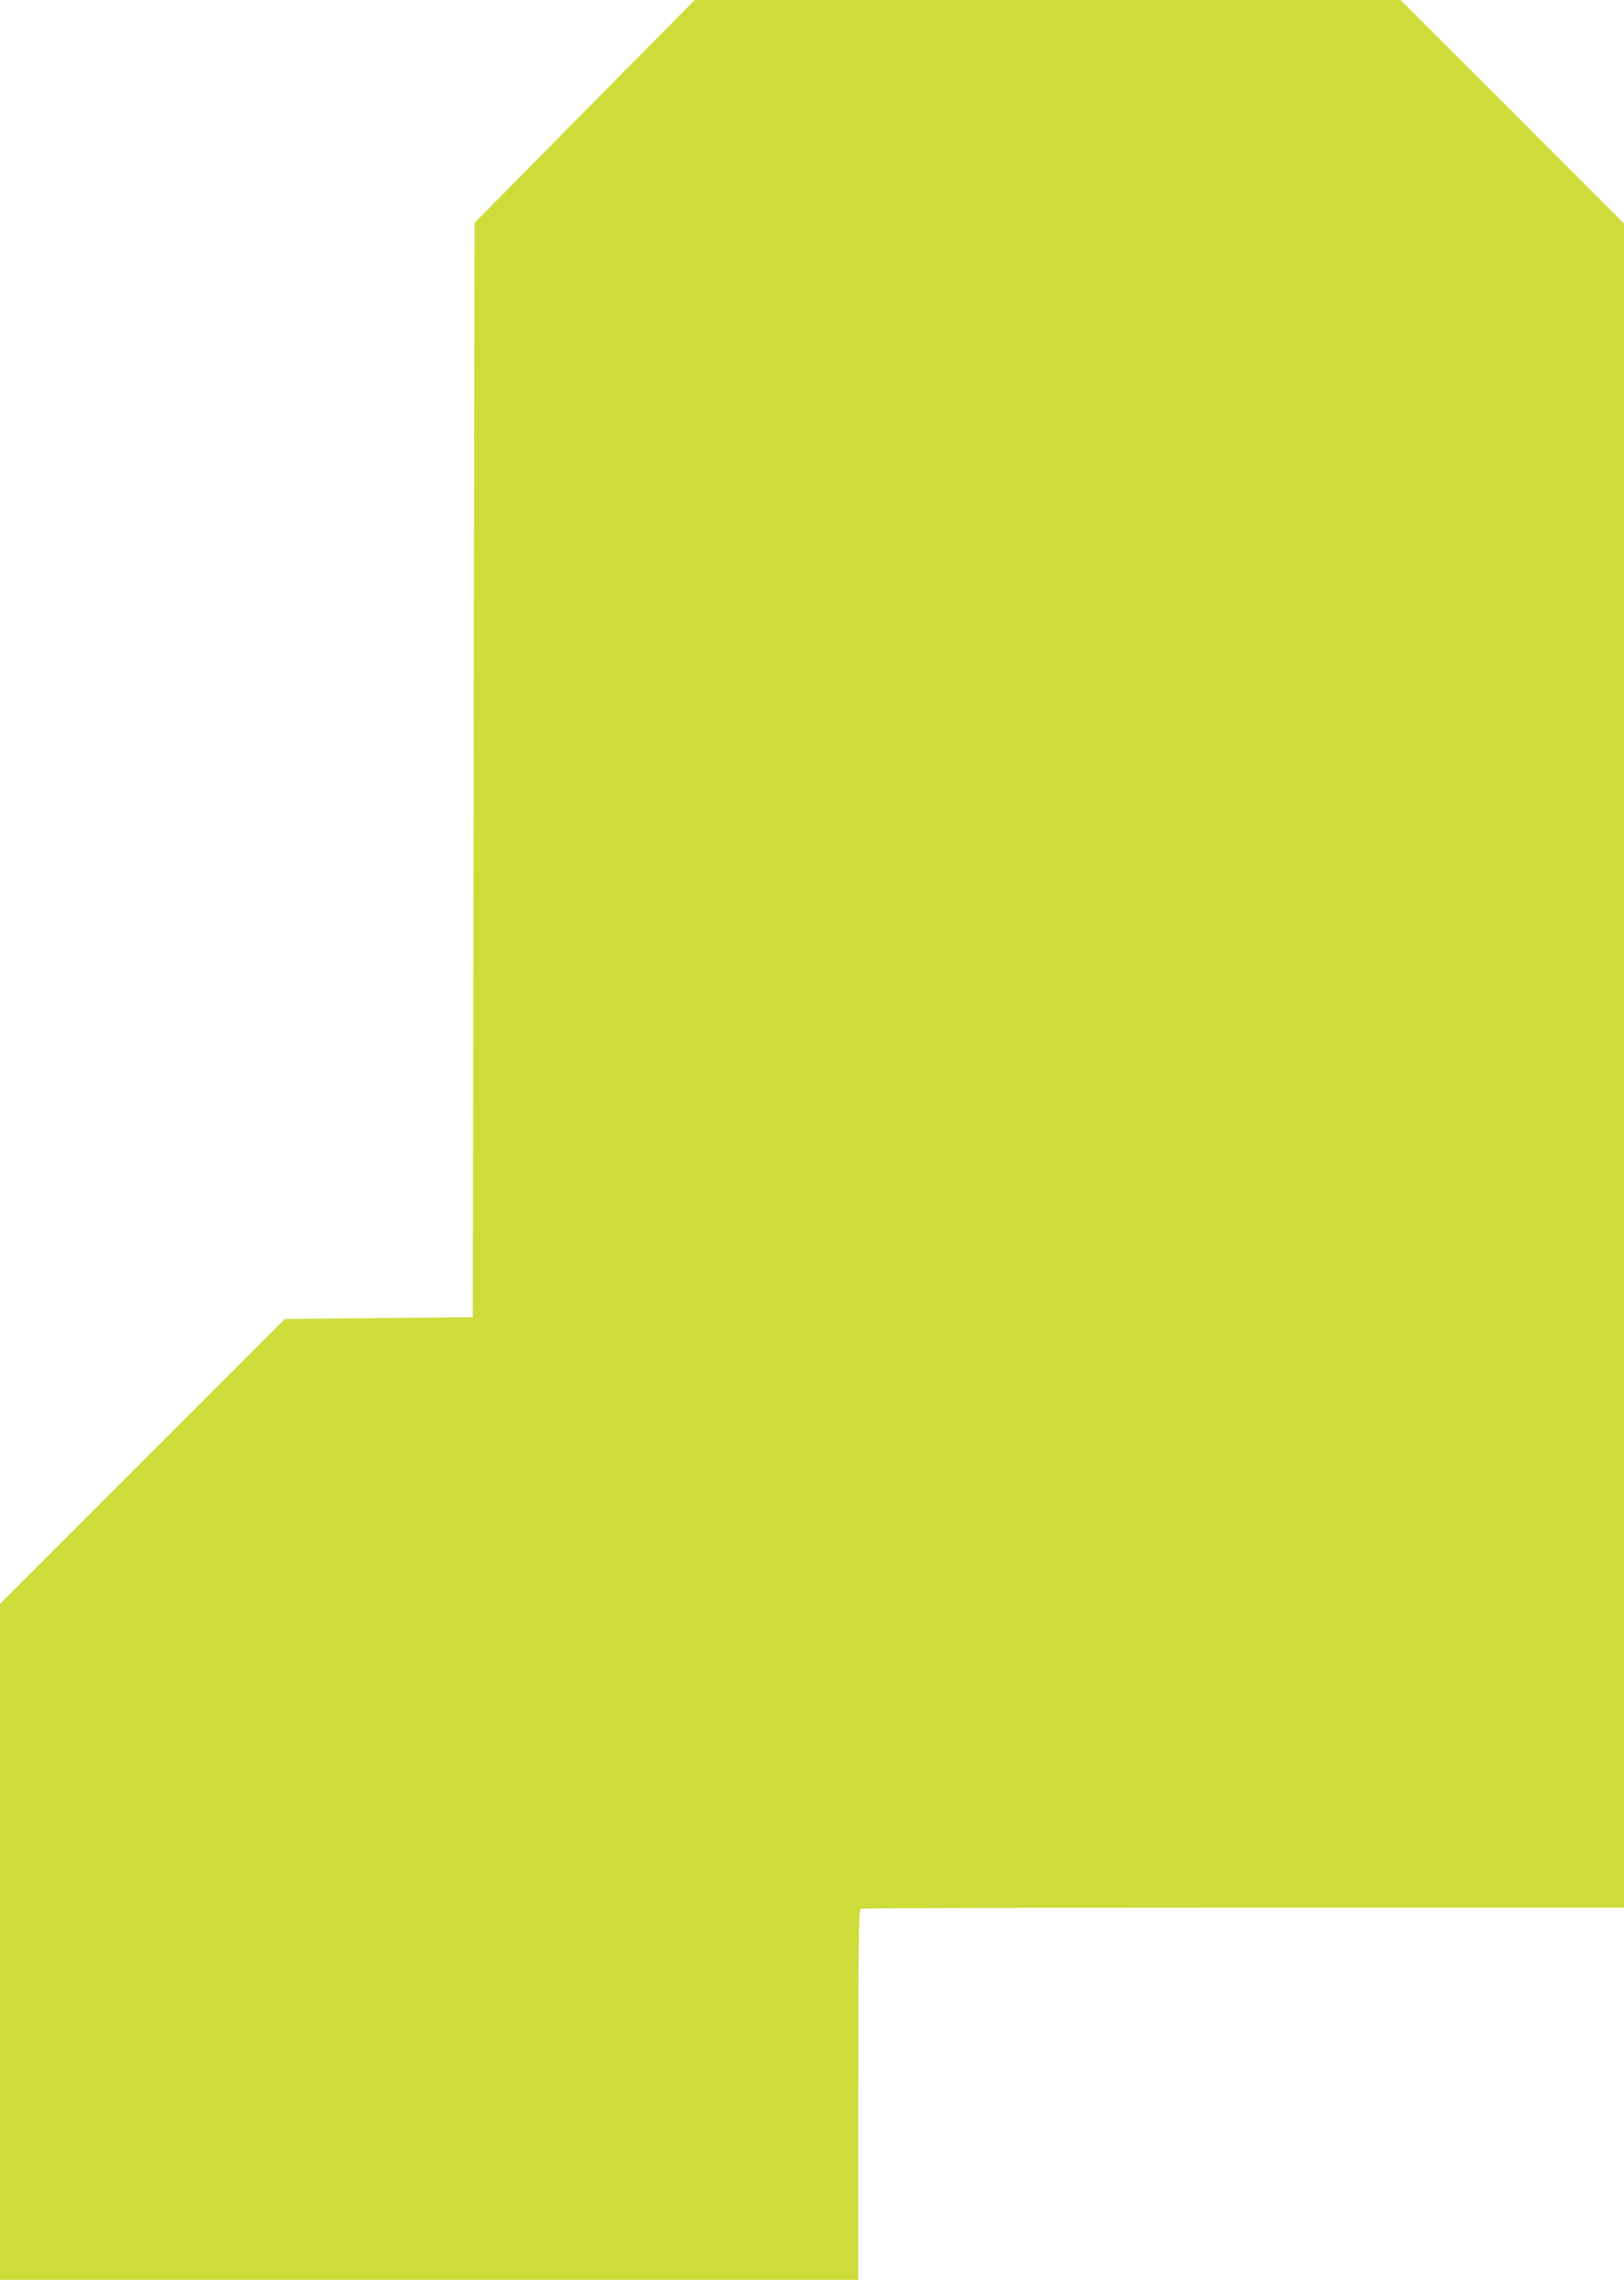 <?xml version="1.0" standalone="no"?>
<!DOCTYPE svg PUBLIC "-//W3C//DTD SVG 20010904//EN"
 "http://www.w3.org/TR/2001/REC-SVG-20010904/DTD/svg10.dtd">
<svg version="1.0" xmlns="http://www.w3.org/2000/svg"
 width="912pt" height="1280pt" viewBox="0 0 912 1280"
 preserveAspectRatio="xMidYMid meet">
<g transform="translate(0,1280) scale(0.1,-0.1)"
fill="#cddc39" stroke="none">
<path d="M3283 12175 l-618 -626 -5 -3072 -5 -3072 -527 -5 -528 -5 -800 -800
-800 -800 0 -1897 0 -1898 2410 0 2410 0 0 1039 c0 938 2 1039 16 1045 9 3
976 6 2150 6 l2134 0 0 4728 0 4727 -627 628 -628 627 -1981 0 -1982 0 -619
-625z"/>
</g>
</svg>
